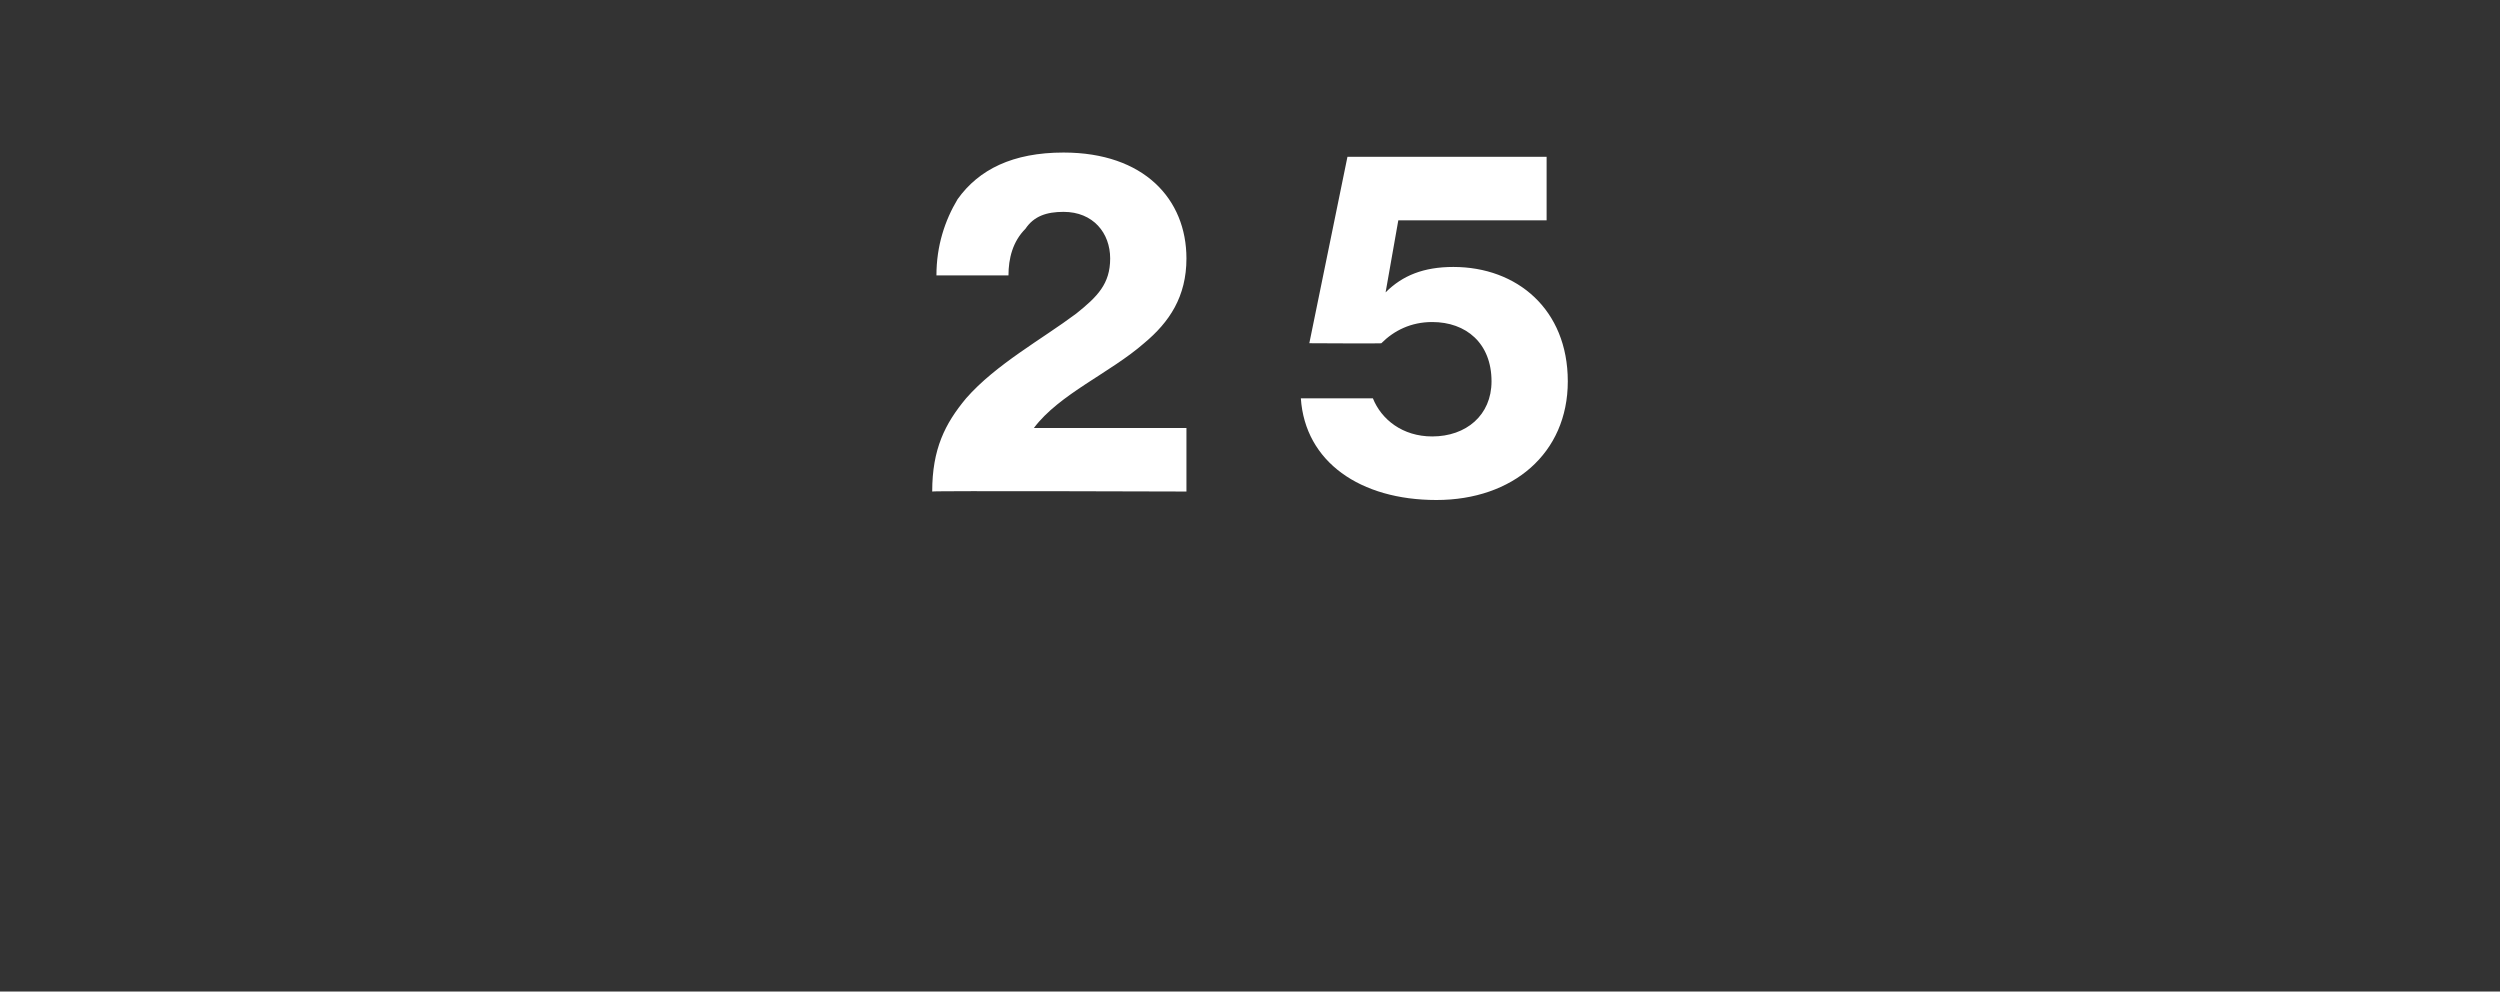 <?xml version="1.0" standalone="no"?><!DOCTYPE svg PUBLIC "-//W3C//DTD SVG 1.1//EN" "http://www.w3.org/Graphics/SVG/1.1/DTD/svg11.dtd"><svg xmlns="http://www.w3.org/2000/svg" version="1.1" width="59px" height="23.4px" viewBox="0 -3 59 23.4" style="top:-3px"><rect x="0" y="-3" width="59" height="23.4" fill="#333333" stroke="none"/><desc>25</desc><defs/><g id="Polygon33886"><path d="m22.8 6.4c.7-.8 1.8-1.4 2.6-2c.5-.4.8-.7.8-1.3c0-.6-.4-1.1-1.1-1.1c-.4 0-.7.1-.9.4c-.3.3-.4.7-.4 1.1c0 0-1.7 0-1.7 0c0-.7.2-1.3.5-1.8c.5-.7 1.3-1.1 2.5-1.1c1.9 0 2.9 1.1 2.9 2.5c0 .9-.4 1.5-1 2c-.8.7-2 1.2-2.6 2c-.03-.05 0 0 0 0l3.6 0l0 1.5c0 0-6.02-.02-6 0c0-1 .3-1.6.8-2.2zm7.9 0c0 0 1.7 0 1.7 0c.2.5.7.9 1.4.9c.8 0 1.4-.5 1.4-1.3c0-.9-.6-1.4-1.4-1.4c-.5 0-.9.2-1.2.5c.02.01-1.7 0-1.7 0l.9-4.4l4.7 0l0 1.5l-3.5 0l-.3 1.7c0 0 .01.02 0 0c.4-.4.9-.6 1.6-.6c1.5 0 2.7 1 2.7 2.7c0 1.7-1.3 2.8-3.1 2.8c-1.8 0-3.1-.9-3.2-2.4z" stroke="none" fill="#fff"/></g></svg>